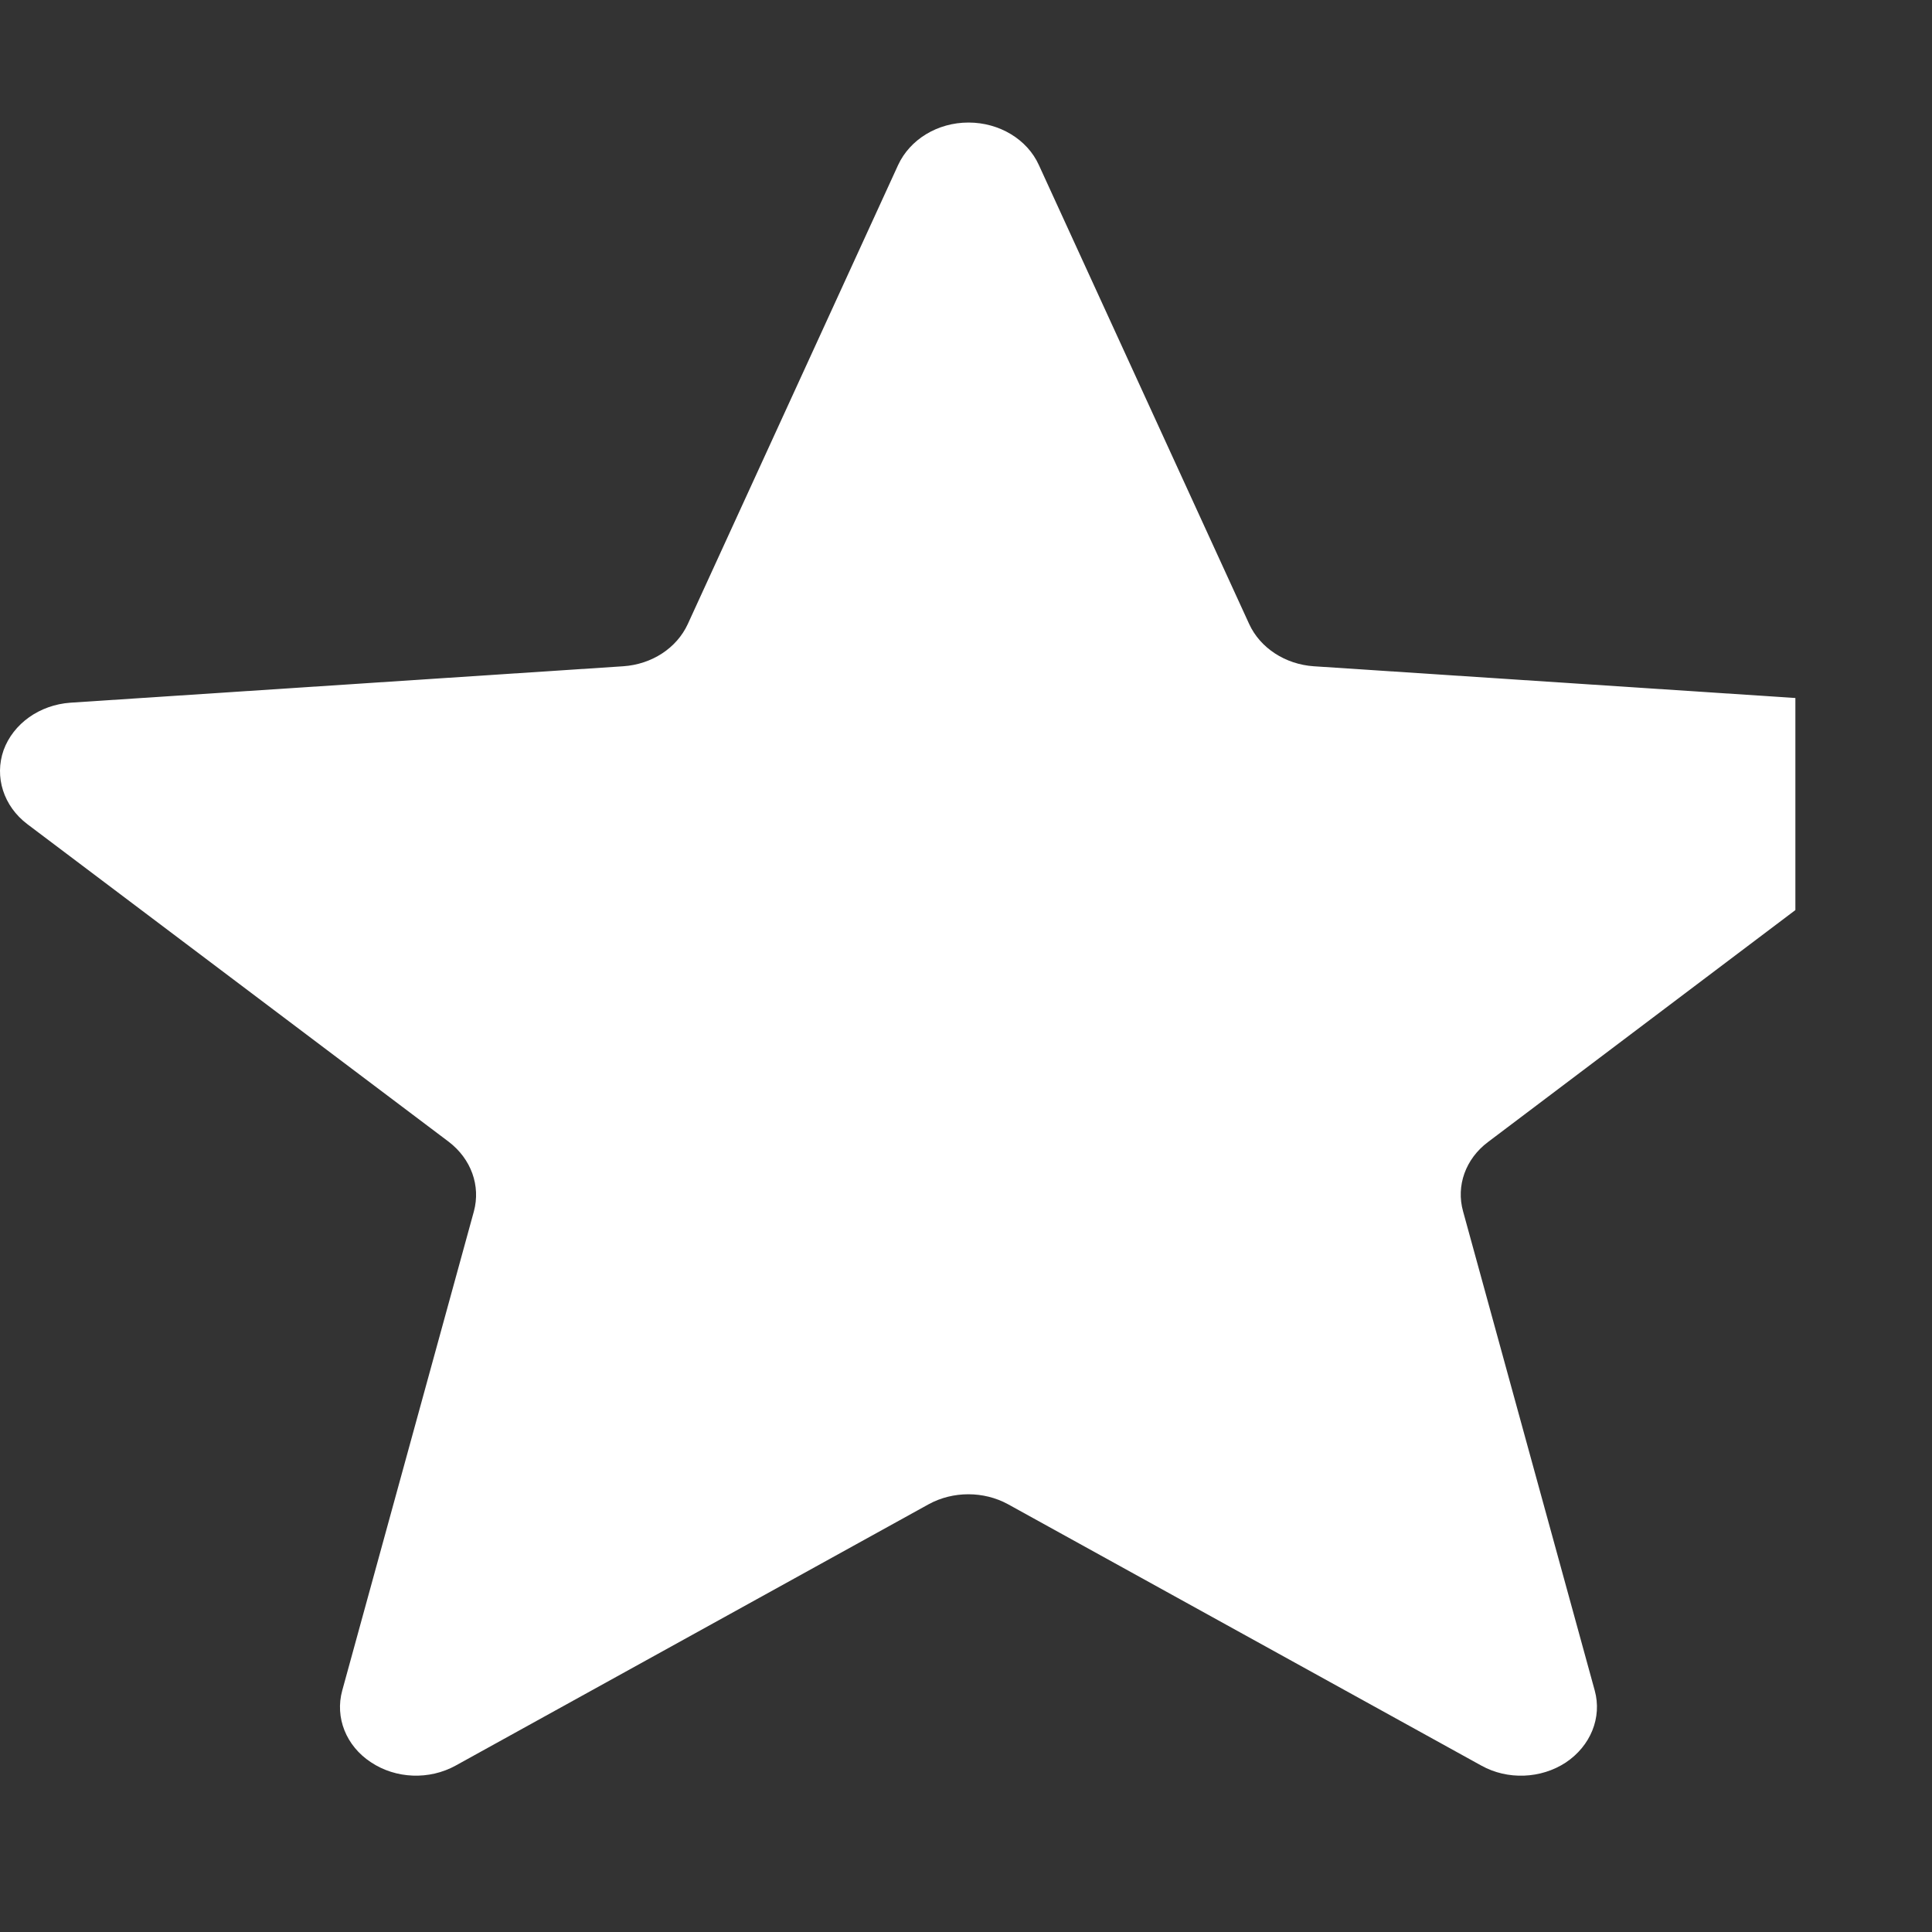 <svg width="10" height="10" viewBox="0 0 7 7" fill="#0076FF" xmlns="http://www.w3.org/2000/svg">
<rect x="0" y="0" width="7" height="7" fill="#333333" stroke="none"/>
<g clip-path="url(#clip0_1_284)">
<path d="M3.254 0.598C3.297 0.505 3.397 0.444 3.509 0.444C3.621 0.444 3.722 0.505 3.764 0.598L4.526 2.261C4.566 2.348 4.657 2.407 4.76 2.414L6.763 2.546C6.875 2.553 6.971 2.622 7.005 2.718C7.039 2.815 7.005 2.92 6.919 2.985L5.391 4.138C5.31 4.199 5.275 4.296 5.301 4.389L5.778 6.125C5.805 6.223 5.763 6.326 5.673 6.386C5.583 6.445 5.462 6.45 5.367 6.397L3.652 5.45C3.564 5.402 3.453 5.402 3.365 5.45L1.651 6.397C1.555 6.45 1.434 6.445 1.344 6.385C1.254 6.326 1.213 6.223 1.24 6.125L1.717 4.389C1.742 4.296 1.707 4.199 1.626 4.137L0.099 2.986C0.013 2.921 -0.021 2.815 0.013 2.718C0.048 2.622 0.143 2.554 0.255 2.546L2.258 2.414C2.362 2.407 2.452 2.348 2.492 2.261L3.254 0.598Z" fill="#fff"/>
</g>
<defs>
<clipPath id="clip0_1_284">
<rect width="6.505" height="6.144" fill="#fff" transform="translate(0 0.444)"/>
</clipPath>
</defs>
</svg>

